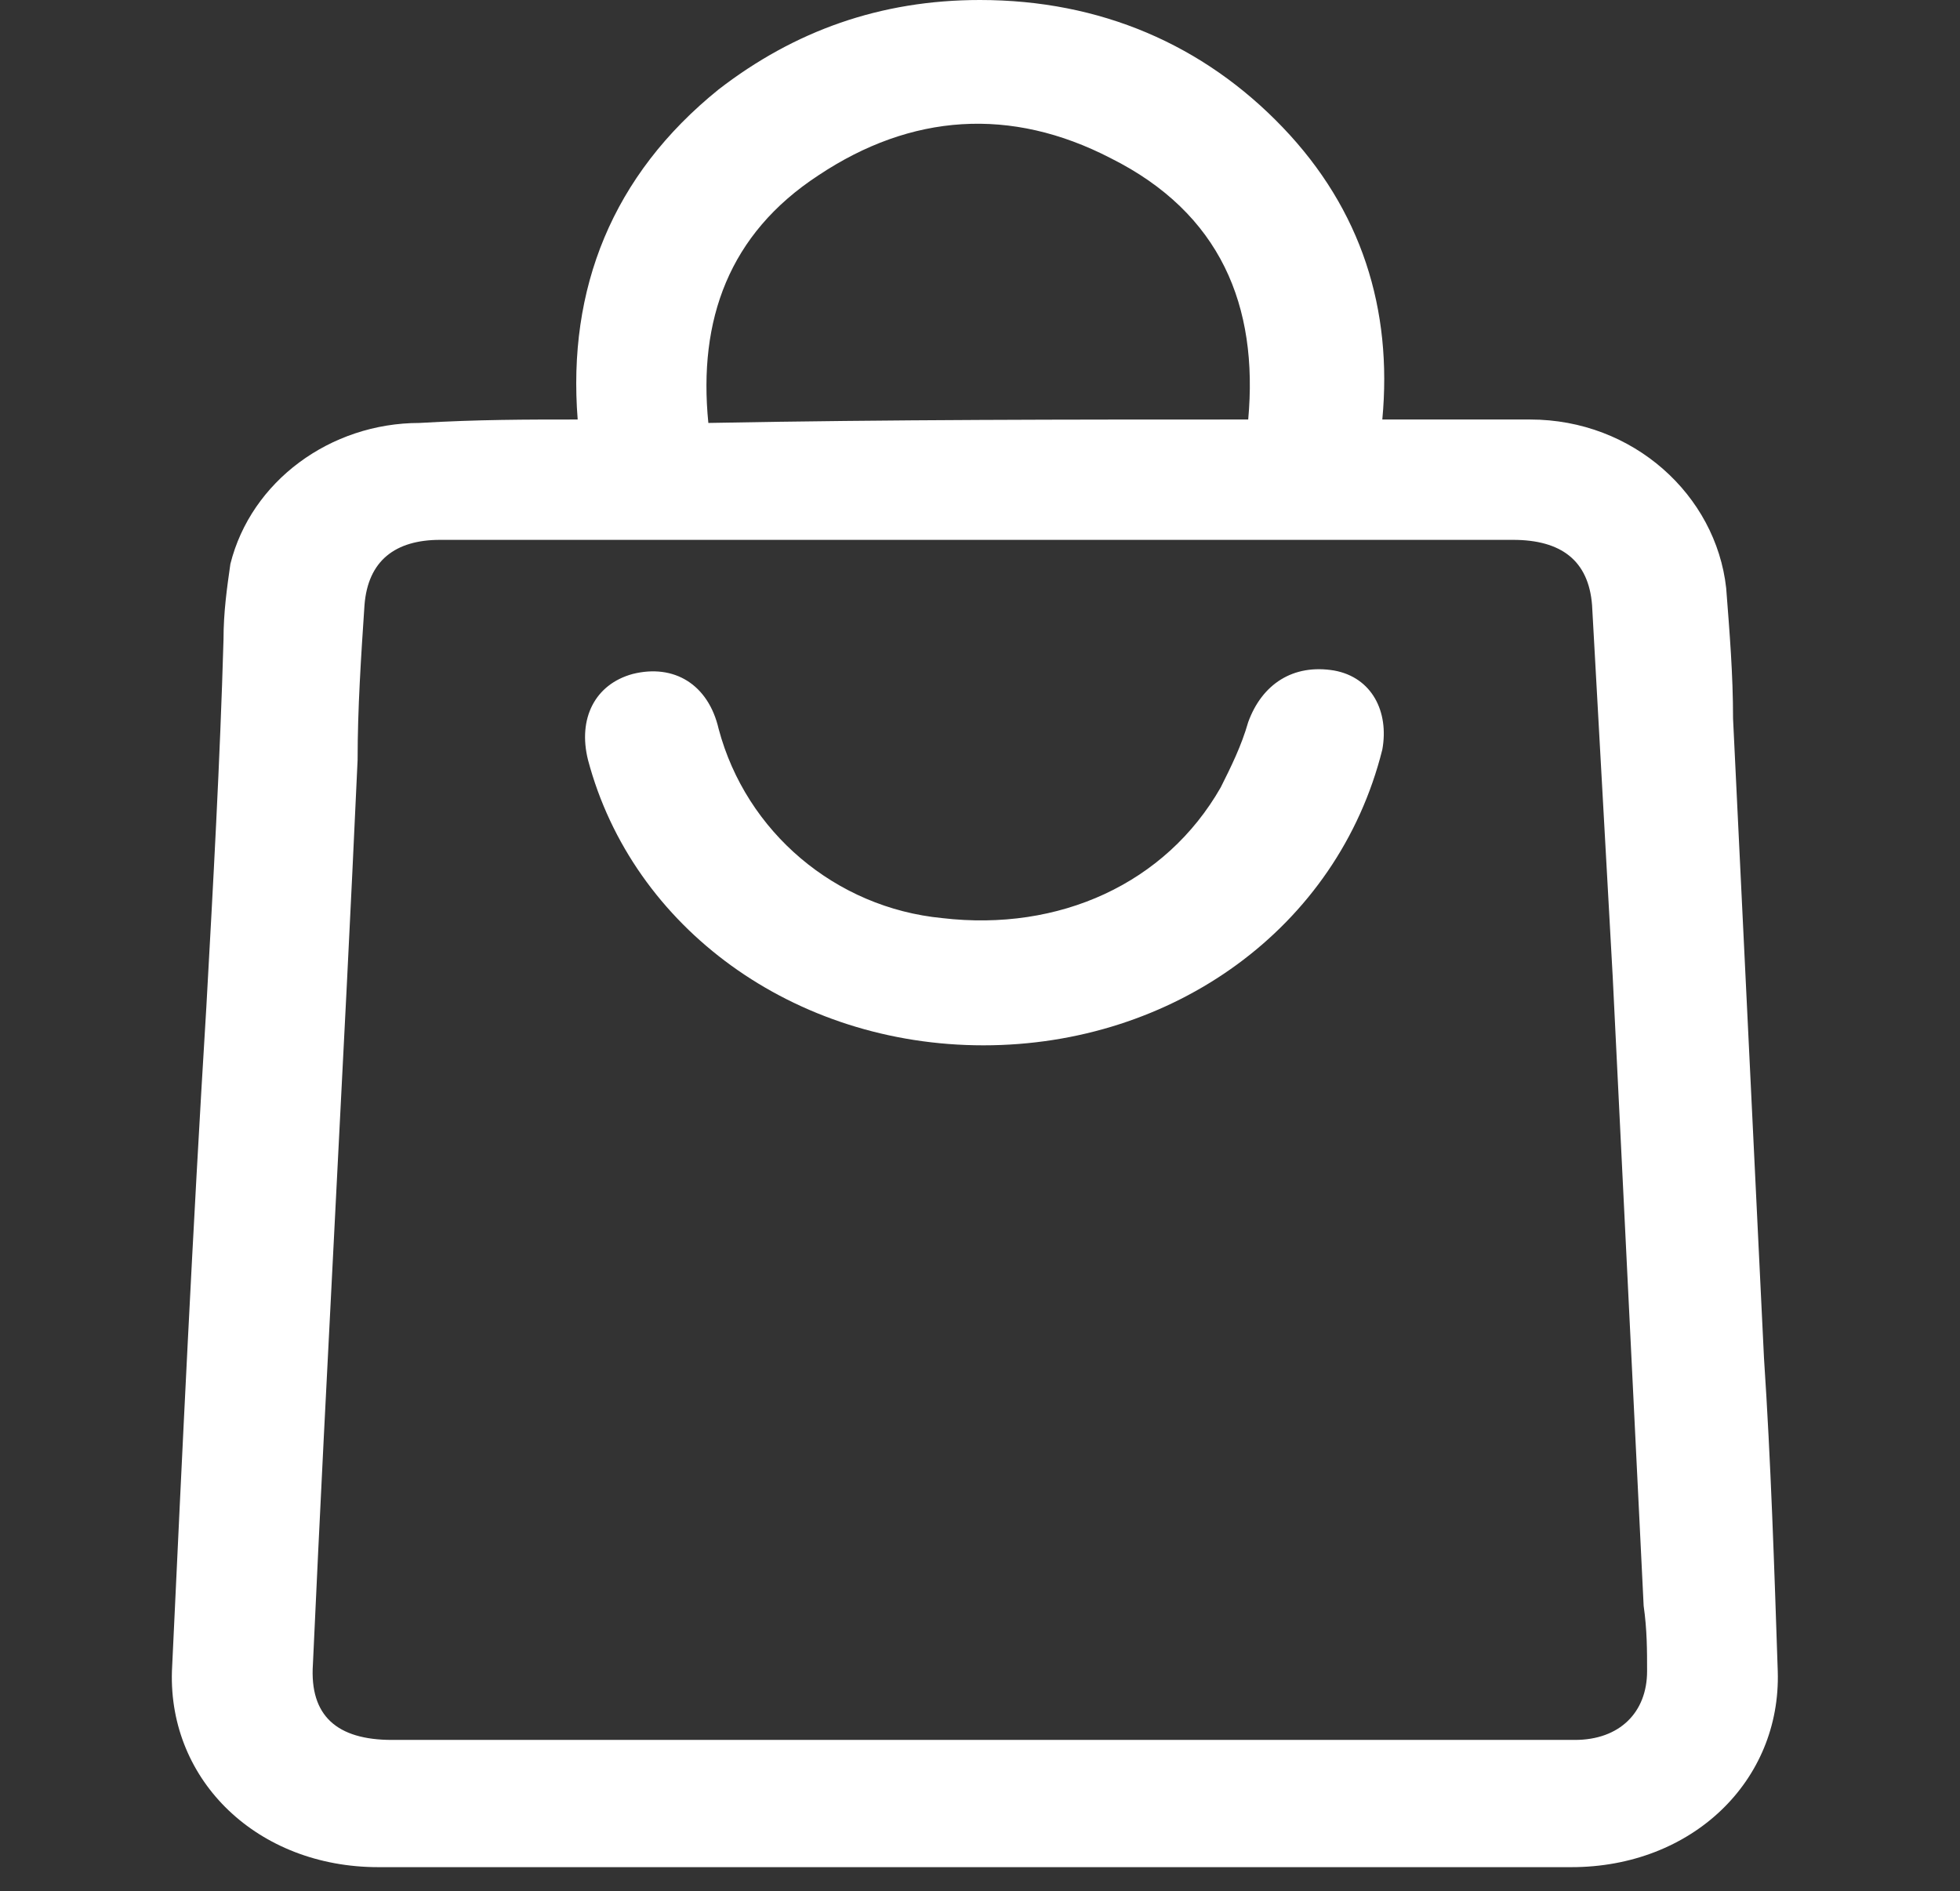 <?xml version="1.0" encoding="utf-8"?>
<!-- Generator: Adobe Illustrator 19.0.0, SVG Export Plug-In . SVG Version: 6.00 Build 0)  -->
<svg version="1.1" id="Layer_1" xmlns="http://www.w3.org/2000/svg" xmlns:xlink="http://www.w3.org/1999/xlink" x="0px" y="0px"
	 viewBox="-1736.7 973.5 57 55" style="enable-background:new -1736.7 973.5 57 55;" xml:space="preserve">
<rect x="-1736.7" y="973.5" width="57" height="55" fill="#333333" stroke="none"/>
<style type="text/css">
	.st0{fill:#FFFFFF;}
</style>
<g id="Group">
	<path id="Vector" class="st0" d="M-1719.9,985.7c-0.3-3.8,1-7.1,4.1-9.6c2.2-1.7,4.7-2.6,7.6-2.6c3.5,0,6.5,1.3,8.8,3.7
		c2.3,2.4,3.2,5.3,2.9,8.5c1.5,0,2.9,0,4.3,0c3,0,5.4,2.2,5.7,4.9c0.1,1.3,0.2,2.5,0.2,3.8c0.3,6.2,0.6,12.4,0.9,18.6
		c0.2,3,0.3,6.1,0.4,9.1c0.1,3.2-2.5,5.7-6,5.7c-11.6,0-23.1,0-34.7,0c-3.5,0-6.1-2.5-6-5.7c0.3-6.4,0.6-12.8,1-19.3
		c0.2-3.6,0.4-7.2,0.5-10.7c0-0.8,0.1-1.5,0.2-2.2c0.6-2.4,2.9-4.1,5.5-4.1C-1722.8,985.7-1721.4,985.7-1719.9,985.7z
		 M-1708.2,1024.1c5.8,0,11.5,0,17.3,0c1.3,0,2.1-0.8,2.1-2c0-0.6,0-1.2-0.1-1.9c-0.3-6.1-0.6-12.2-0.9-18.3
		c-0.2-3.6-0.4-7.2-0.6-10.8c-0.1-1.3-0.9-1.9-2.3-1.9c-3,0-6,0-9,0c-7.4,0-14.8,0-22.2,0c-1.3,0-2.1,0.6-2.2,1.9
		c-0.1,1.5-0.2,3-0.2,4.5c-0.4,8.8-0.9,17.5-1.3,26.3c-0.1,1.5,0.7,2.2,2.3,2.2C-1719.5,1024.1-1713.9,1024.1-1708.2,1024.1z
		 M-1700.4,985.7c0.3-3.3-0.8-6-4-7.6c-2.9-1.5-5.8-1.3-8.5,0.5c-2.6,1.7-3.5,4.2-3.2,7.2C-1710.8,985.7-1705.6,985.7-1700.4,985.7z
		"/>
	<path id="Vector_2" class="st0" d="M-1708.1,1003.9c-5.5,0-10.2-3.4-11.5-8.3c-0.3-1.2,0.2-2.2,1.3-2.5c1.2-0.3,2.2,0.3,2.5,1.6
		c0.8,3,3.4,5.2,6.5,5.5c3.4,0.4,6.5-1,8.1-3.8c0.3-0.6,0.6-1.2,0.8-1.9c0.4-1.1,1.3-1.7,2.5-1.5c1.1,0.2,1.6,1.2,1.4,2.3
		C-1697.8,1000.5-1702.6,1003.9-1708.1,1003.9z"/>
</g>
</svg>
